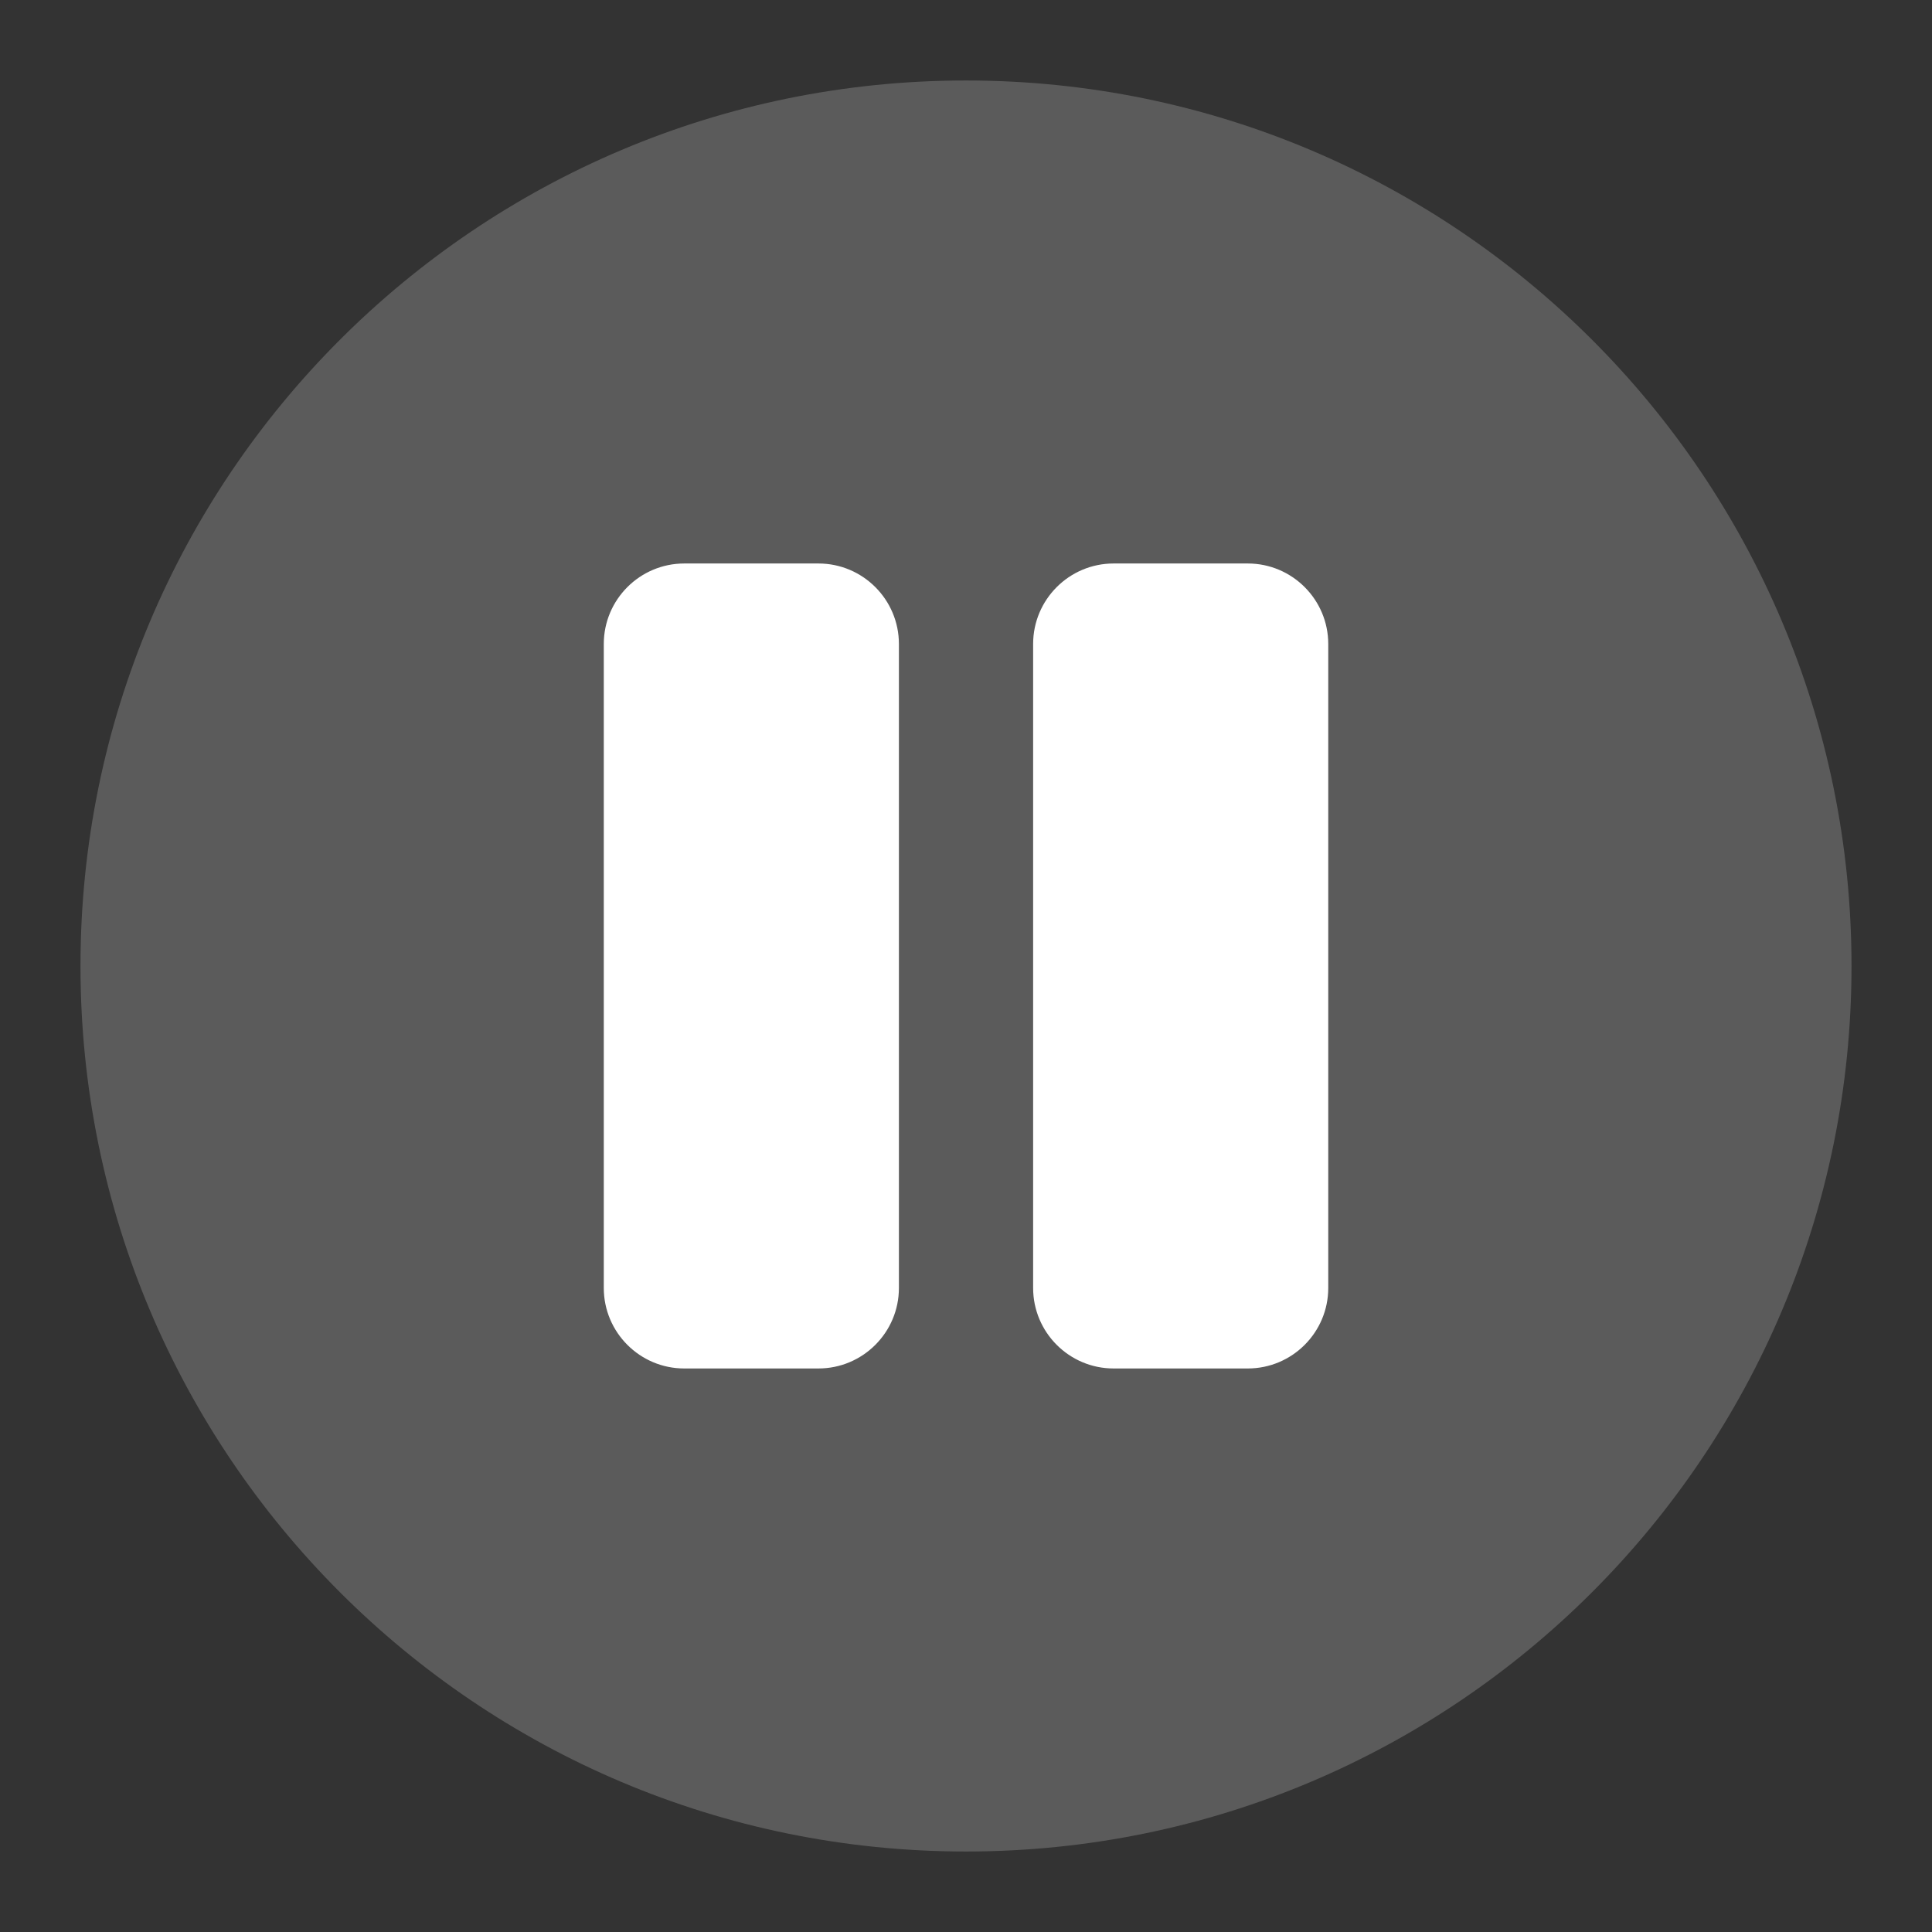 <?xml version="1.0" encoding="UTF-8"?>
<svg id="_圖層_1" data-name="圖層_1" xmlns="http://www.w3.org/2000/svg" version="1.1" viewBox="0 0 512 512">
  <rect x="0" y="0" width="512" height="512" fill="#333333" stroke="none"/>
  <!-- Generator: Adobe Illustrator 29.6.1, SVG Export Plug-In . SVG Version: 2.1.1 Build 9)  -->
  <defs>
    <style>
      .st0 {
        fill: #fff;
      }

      .st1 {
        fill: #5b5b5b;
      }
    </style>
  </defs>
  <g id="_圖層_2">
    <rect class="st0" x="111.25" y="107.25" width="289.5" height="289.5"/>
  </g>
  <g id="Layer_1">
    <path class="st1" d="M256,21.33C126.4,21.33,21.33,126.4,21.33,256s105.07,234.67,234.67,234.67,234.67-105.07,234.67-234.67S385.6,21.33,256,21.33ZM238.22,341.33c0,11.77-9.57,21.33-21.33,21.33h-35.55c-11.77,0-21.33-9.57-21.33-21.33v-170.67c0-11.77,9.57-21.33,21.33-21.33h35.55c11.77,0,21.33,9.57,21.33,21.33v170.67ZM352,341.33c0,11.77-9.57,21.33-21.33,21.33h-35.55c-11.77,0-21.33-9.57-21.33-21.33v-170.67c0-11.77,9.57-21.33,21.33-21.33h35.55c11.77,0,21.33,9.57,21.33,21.33v170.67Z"/>
  </g>
</svg>